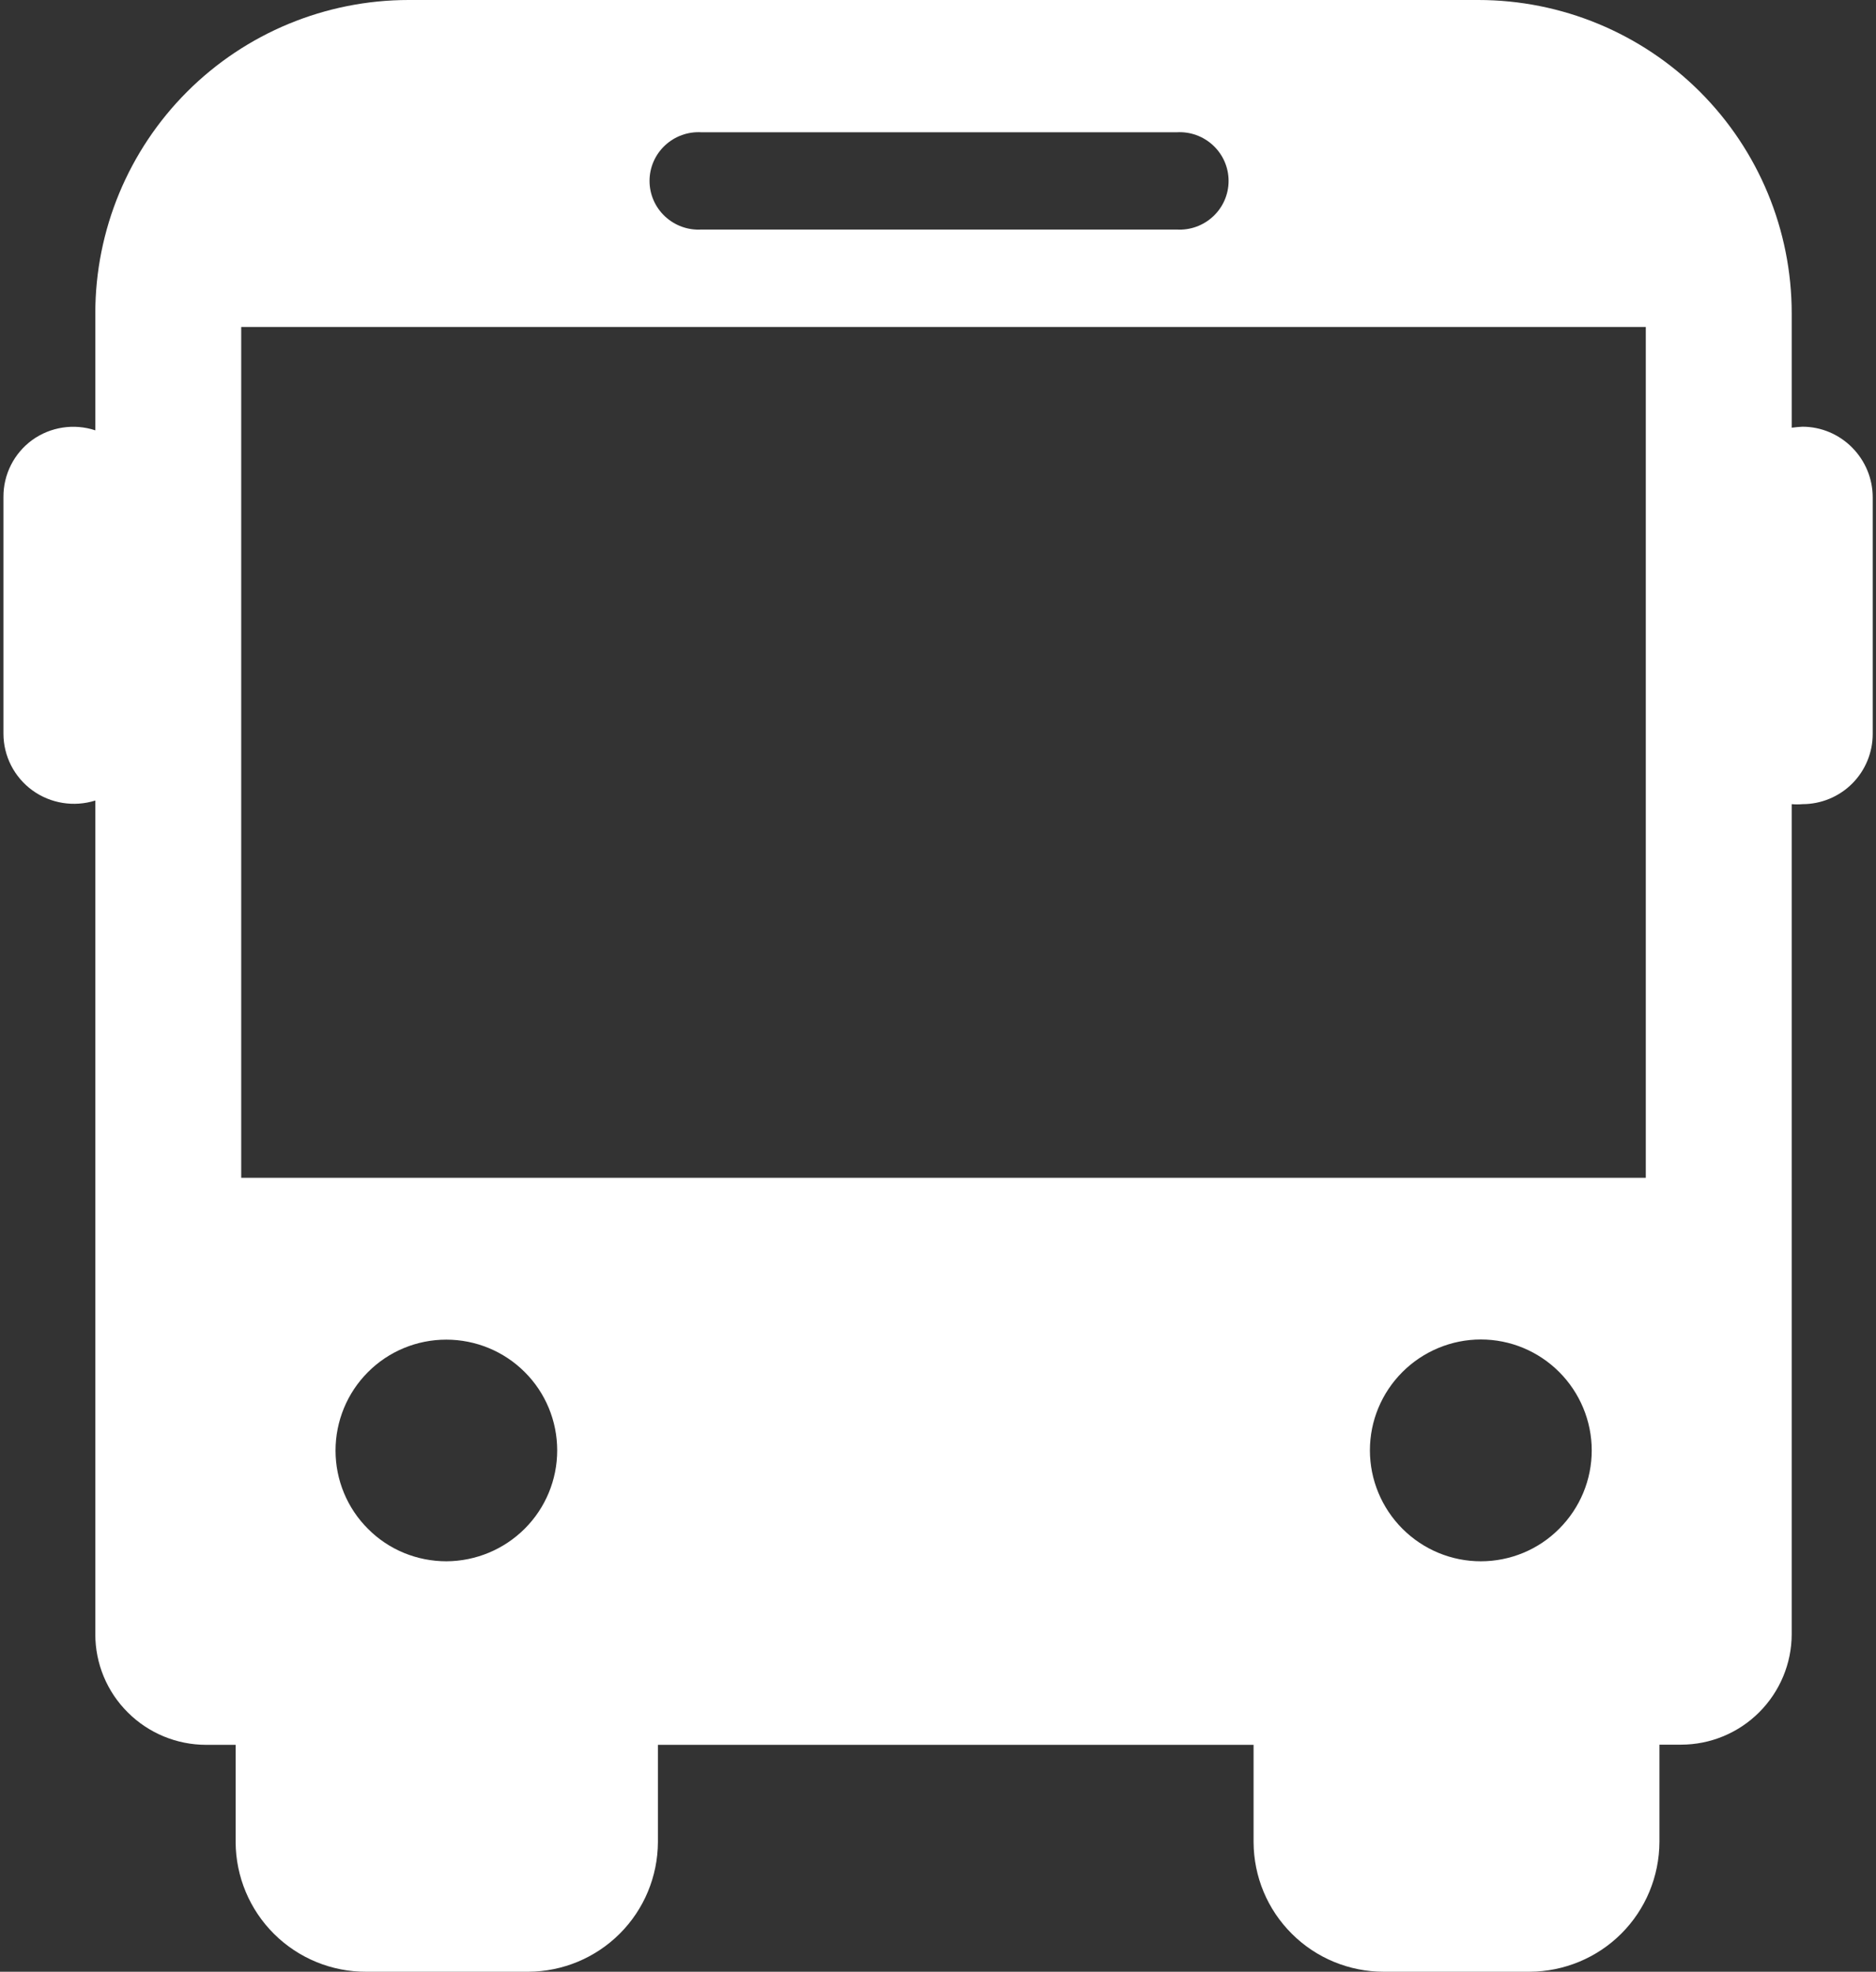 <?xml version="1.0" encoding="utf-8"?>
<!-- Generator: Adobe Illustrator 27.2.0, SVG Export Plug-In . SVG Version: 6.00 Build 0)  -->
<svg version="1.1" id="Layer_1" xmlns="http://www.w3.org/2000/svg" xmlns:xlink="http://www.w3.org/1999/xlink" x="0px" y="0px"
	 viewBox="0 0 1141.7 1200" style="enable-background:new 0 0 1141.7 1200;" xml:space="preserve">
<rect x="0" y="0" width="1141.7" height="1200" fill="#333333" stroke="none"/>
<style type="text/css">
	.st0{fill:#FFFFFF;}
</style>
<path class="st0" d="M1097,259.7c-2.2,0.1-4.4,0.3-6.6,0.6v-69.6c0-50.6-20.1-99.1-55.8-134.8C998.8,20.1,950.3,0,899.7,0h-651
	c-50.6,0-99.1,20.1-134.8,55.8C78.1,91.6,58,140.1,58,190.7v71.2c-13-4.3-27.3-2.1-38.4,5.9c-11.1,8.1-17.6,21-17.5,34.7v144
	c0,13.7,6.6,26.5,17.6,34.5c11,8,25.3,10.3,38.3,6.2v507.4c0,17.9,7.1,35,19.8,47.6c12.6,12.6,29.8,19.7,47.6,19.7h18v59.2
	c0.1,21,8.5,41.1,23.4,55.9c14.9,14.8,35.1,23.1,56.1,23h98.6c20.9-0.1,40.9-8.4,55.7-23.2c14.8-14.8,23.1-34.8,23.2-55.7v-59.2
	h362.5v59.2c0.1,21,8.4,41,23.3,55.8c14.8,14.8,35,23.1,55.9,23.1h88.8c20.9-0.1,41-8.4,55.8-23.2c14.8-14.8,23.1-34.8,23.2-55.8
	v-59.2h13.1c17.9,0,35-7.1,47.6-19.7c12.6-12.6,19.8-29.7,19.8-47.6V489.4c2.2,0.2,4.4,0.2,6.6,0c11.3,0,22.2-4.5,30.2-12.5
	c8-8,12.5-18.9,12.5-30.2v-144c0-11.4-4.5-22.2-12.5-30.3C1119.2,264.3,1108.3,259.7,1097,259.7L1097,259.7z M426.9,80.5h289.2
	c8.2-0.5,16.2,2.4,22.2,8c6,5.6,9.4,13.4,9.4,21.6c0,8.2-3.4,16-9.4,21.6c-6,5.6-14,8.5-22.2,8H426.9c-8.2,0.5-16.2-2.4-22.2-8
	c-6-5.6-9.4-13.4-9.4-21.6c0-8.2,3.4-16,9.4-21.6C410.7,82.9,418.7,80,426.9,80.5L426.9,80.5z M271.7,950.2
	c-17.9,0-35.1-7-47.7-19.7c-12.7-12.6-19.8-29.8-19.8-47.7c0-17.9,7.1-35.1,19.7-47.7c12.6-12.7,29.8-19.8,47.7-19.8
	c17.9,0,35.1,7.1,47.7,19.7c12.7,12.6,19.8,29.8,19.8,47.7c0,17.9-7.1,35-19.7,47.6C306.7,943,289.6,950.1,271.7,950.2L271.7,950.2z
	 M901.2,950.2c-17.9,0-35-7.1-47.7-19.8c-12.6-12.6-19.8-29.8-19.8-47.7s7.1-35,19.8-47.7c12.6-12.6,29.8-19.8,47.7-19.8
	s35,7.1,47.7,19.8c12.6,12.6,19.8,29.8,19.8,47.7s-7.1,35-19.8,47.7C936.3,943.1,919.1,950.2,901.2,950.2z M1001.6,716.8H146.8V199
	h854.8V716.8z"/>
</svg>
